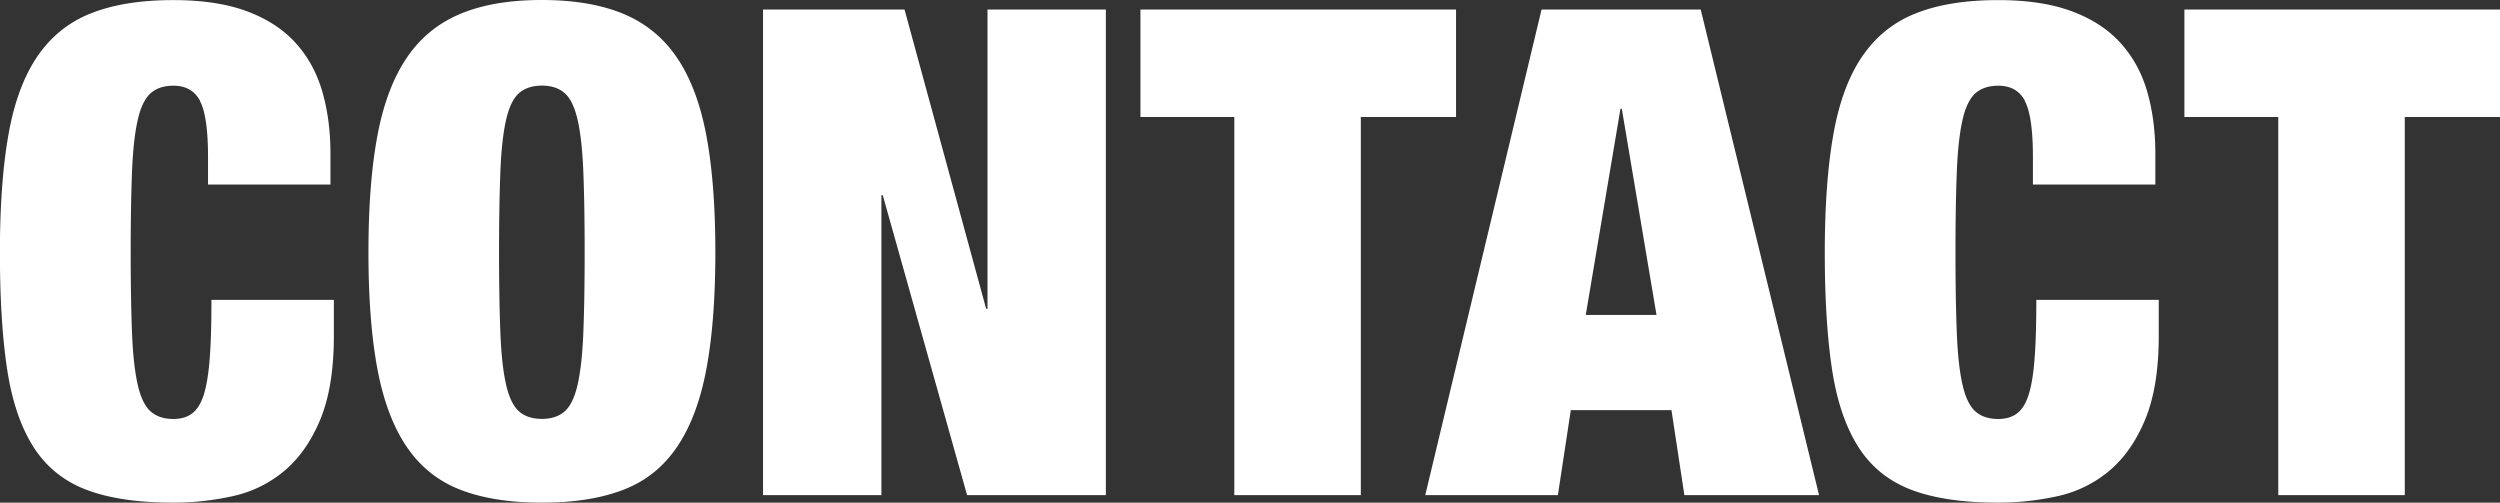 <svg data-name="レイヤー 2" xmlns="http://www.w3.org/2000/svg" width="257.29" height="51.73"><rect width="100%" height="100%" fill="#333333" stroke="none"/><path d="M20.58 10.36c-.56-1.03-1.47-1.54-2.73-1.54-.98 0-1.76.26-2.34.77-.58.51-1.03 1.42-1.33 2.73-.3 1.31-.5 3.07-.59 5.28-.09 2.22-.14 5.01-.14 8.37s.05 6.15.14 8.37c.09 2.22.29 3.98.59 5.28.3 1.31.75 2.22 1.33 2.73.58.51 1.37.77 2.34.77.79 0 1.45-.2 1.96-.6.51-.4.91-1.06 1.19-1.99.28-.93.48-2.18.59-3.75.12-1.56.17-3.53.17-5.92h12.6v3.71c0 3.5-.47 6.37-1.4 8.61-.93 2.24-2.17 4-3.71 5.29-1.54 1.28-3.3 2.15-5.29 2.59-1.98.44-4.02.67-6.12.67-3.64 0-6.63-.44-8.96-1.33-2.33-.89-4.15-2.37-5.46-4.44-1.31-2.08-2.21-4.76-2.7-8.05-.49-3.29-.73-7.27-.73-11.94s.29-8.8.88-12.11c.58-3.31 1.58-6 2.97-8.05 1.4-2.05 3.24-3.54 5.53-4.44C11.66.46 14.48.01 17.84.01c2.94 0 5.44.37 7.49 1.12 2.05.75 3.72 1.81 5 3.19 1.28 1.38 2.22 3.03 2.8 4.97.58 1.94.88 4.12.88 6.55v3.15h-12.6v-2.8c0-2.85-.28-4.78-.84-5.81zm18.25 3.67c.61-3.29 1.61-5.97 3.01-8.05 1.4-2.08 3.24-3.59 5.53-4.55S52.46 0 55.77 0s6.11.48 8.4 1.43c2.29.96 4.13 2.47 5.53 4.55 1.4 2.08 2.4 4.76 3.01 8.05.61 3.29.91 7.27.91 11.94s-.3 8.65-.91 11.94c-.61 3.29-1.61 5.97-3.01 8.05-1.4 2.08-3.24 3.56-5.53 4.44-2.29.89-5.09 1.33-8.4 1.33s-6.11-.44-8.4-1.33c-2.29-.89-4.13-2.37-5.53-4.44-1.4-2.08-2.4-4.76-3.01-8.05s-.91-7.27-.91-11.94.3-8.65.91-11.94zm12.67 20.3c.09 2.22.29 3.98.59 5.28.3 1.31.75 2.22 1.33 2.73.58.51 1.37.77 2.35.77s1.76-.26 2.34-.77c.58-.51 1.03-1.42 1.33-2.73.3-1.31.5-3.07.59-5.28.09-2.22.14-5.01.14-8.37s-.05-6.15-.14-8.37c-.09-2.22-.29-3.98-.59-5.28-.3-1.31-.75-2.22-1.33-2.73-.58-.51-1.37-.77-2.34-.77s-1.76.26-2.35.77c-.58.51-1.03 1.42-1.33 2.73-.3 1.31-.5 3.07-.59 5.28-.09 2.22-.14 5.01-.14 8.37s.05 6.15.14 8.37zM93.09.98l8.4 30.8h.14V.98h12.18v49.98H99.53l-8.68-30.87h-.14v30.87H78.53V.98h14.56zm24.28 11.06V.98h32.48v11.06h-9.8v38.92h-13.02V12.04h-9.66zM175.03.98l12.18 49.98h-13.86l-1.33-8.75h-10.36l-1.33 8.75h-13.65L158.65.98h16.38zm-8.26 10.22l-3.57 21.21h7.28l-3.57-21.21h-.14zm41.62-.84c-.56-1.03-1.47-1.54-2.73-1.54-.98 0-1.76.26-2.35.77-.58.51-1.03 1.42-1.33 2.73-.3 1.31-.5 3.07-.59 5.28-.09 2.22-.14 5.01-.14 8.37s.05 6.15.14 8.37c.09 2.22.29 3.98.59 5.28.3 1.31.75 2.22 1.33 2.73.58.51 1.37.77 2.35.77.79 0 1.45-.2 1.96-.6.51-.4.91-1.06 1.19-1.99.28-.93.48-2.18.59-3.75.12-1.56.17-3.53.17-5.92h12.6v3.71c0 3.5-.47 6.37-1.4 8.61-.93 2.24-2.17 4-3.71 5.29-1.54 1.28-3.3 2.15-5.29 2.59a28.2 28.2 0 01-6.12.67c-3.64 0-6.63-.44-8.96-1.33-2.33-.89-4.15-2.37-5.46-4.44-1.31-2.08-2.21-4.76-2.7-8.05s-.73-7.27-.73-11.94.29-8.8.88-12.11c.58-3.31 1.57-6 2.97-8.05 1.4-2.05 3.24-3.54 5.53-4.44 2.29-.91 5.11-1.36 8.47-1.36 2.94 0 5.44.37 7.49 1.12 2.05.75 3.72 1.81 5 3.19 1.28 1.38 2.22 3.03 2.8 4.97.58 1.94.88 4.12.88 6.55v3.15h-12.6v-2.8c0-2.85-.28-4.78-.84-5.81zm16.42 1.68V.98h32.48v11.06h-9.8v38.92h-13.02V12.04h-9.66z" fill="#fff"/></svg>